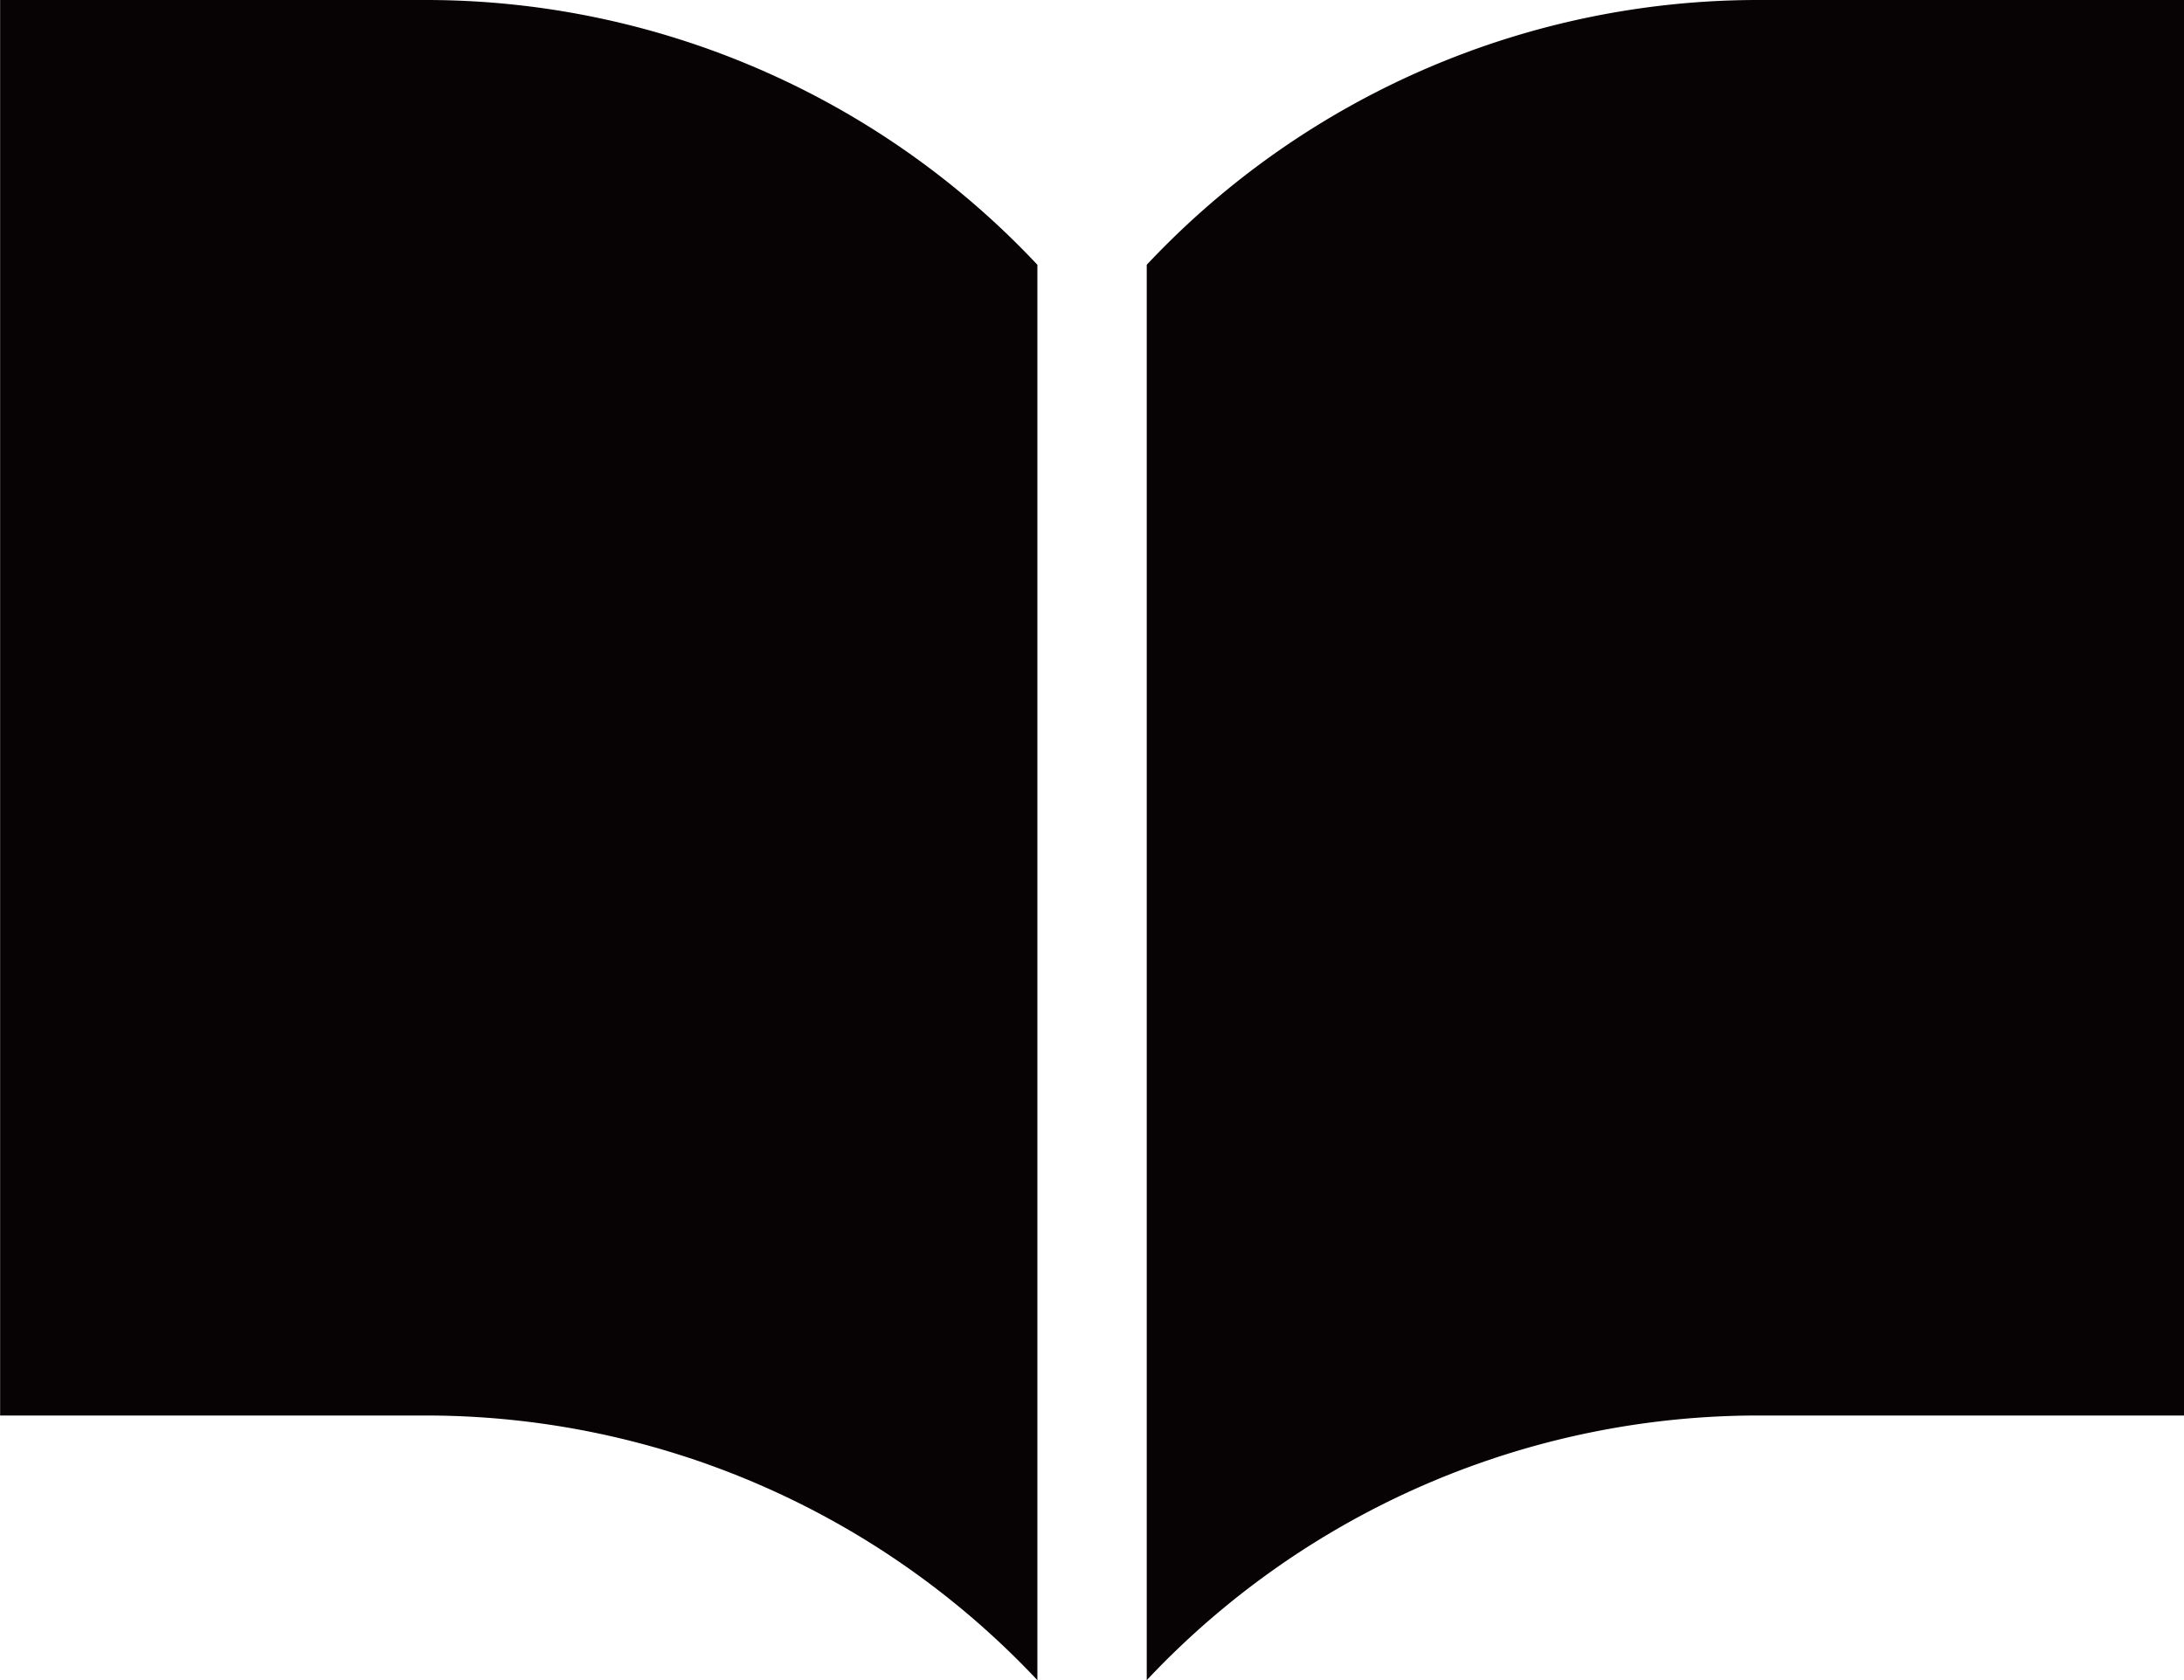 <svg xmlns="http://www.w3.org/2000/svg" width="18.295" height="14.074" viewBox="0 0 18.295 14.074">
  <g id="グループ_1363" data-name="グループ 1363" transform="translate(2670.901 12063.629)">
    <path id="パス_207" data-name="パス 207" d="M4037.852,1604.371a7.026,7.026,0,0,0-5.147,2.218v11.856a7.029,7.029,0,0,1,5.147-2.217h3.542v-11.857Z" transform="translate(-6694 -13668)" fill="#070304"/>
    <path id="パス_208" data-name="パス 208" d="M4026.641,1604.371H4023.1v11.857h3.542a7.03,7.03,0,0,1,5.147,2.217v-11.856a7.027,7.027,0,0,0-5.147-2.218" transform="translate(-6694 -13668)" fill="#070304"/>
  </g>
</svg>
